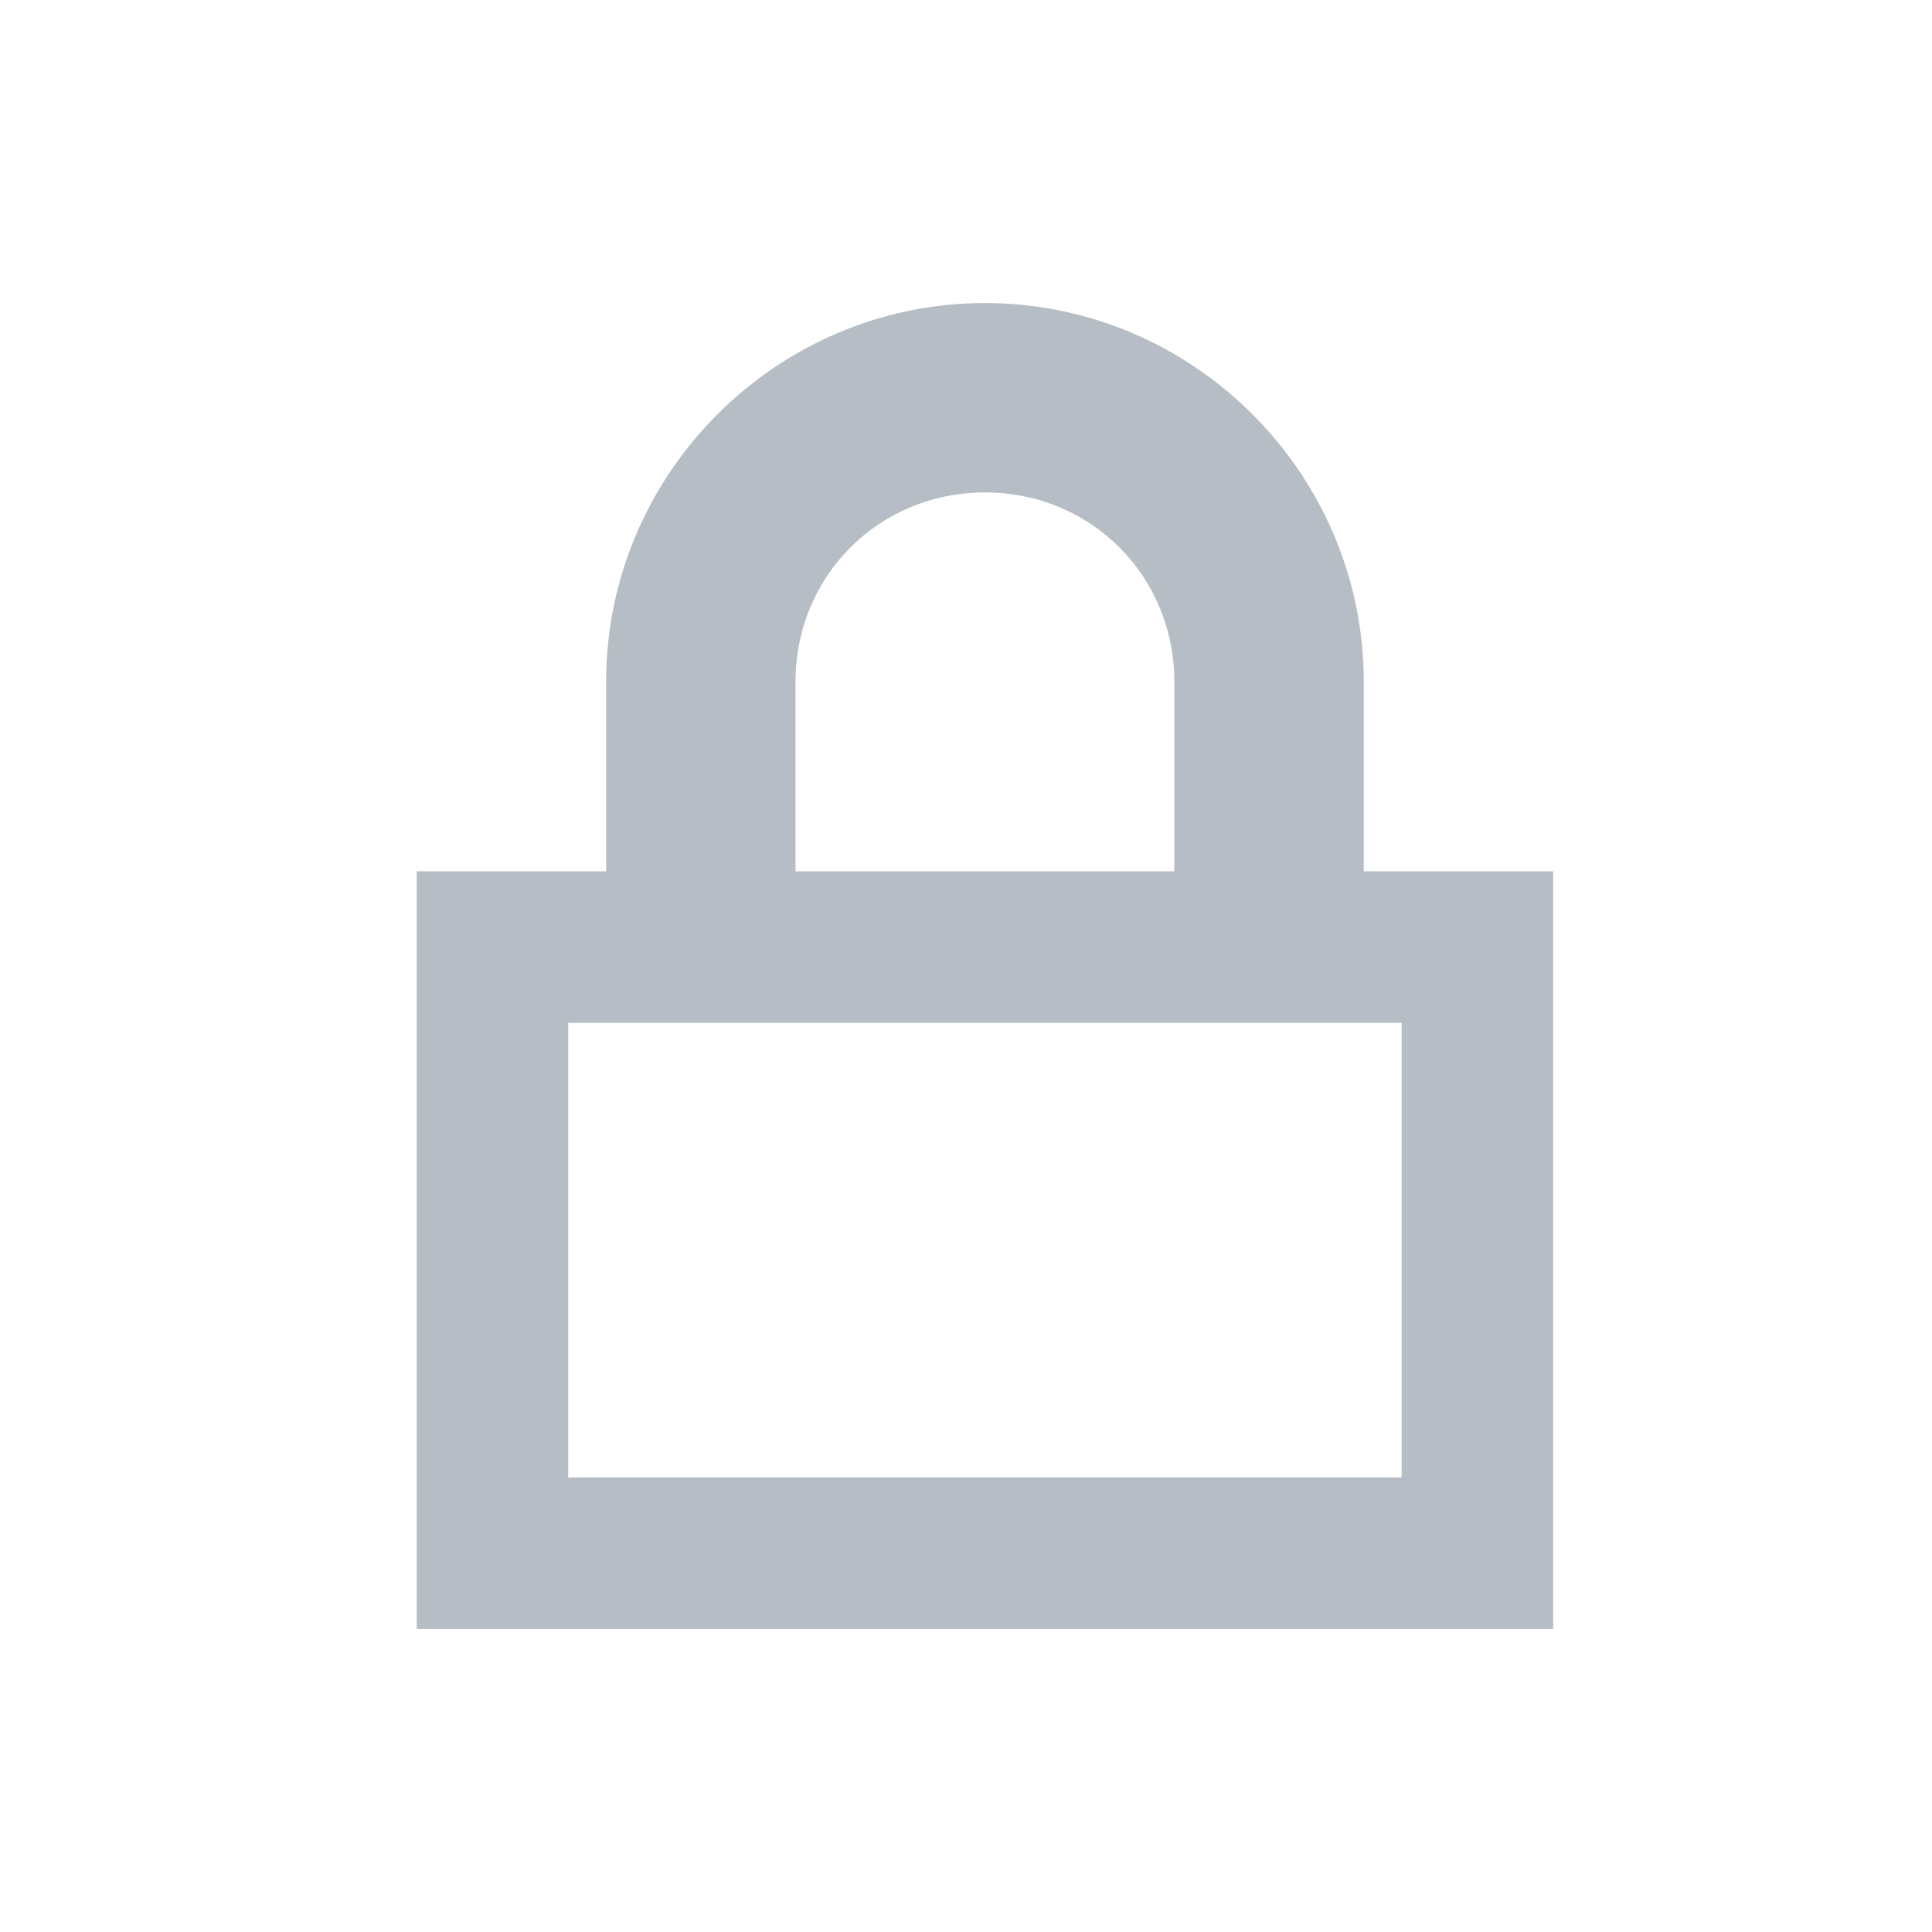<svg width="51" height="51" viewBox="0 0 51 51" fill="none" xmlns="http://www.w3.org/2000/svg">
<path fill-rule="evenodd" clip-rule="evenodd" d="M16 18C16 12.5 20.5 8 26 8C31.5 8 36 12.5 36 18V23H41V43H11V23H16V18ZM31 18C31 15.2 28.8 13 26 13C23.2 13 21 15.2 21 18V23H31V18ZM37 39V27H15V39H37Z" fill="#B6BDC4"/>
</svg>
